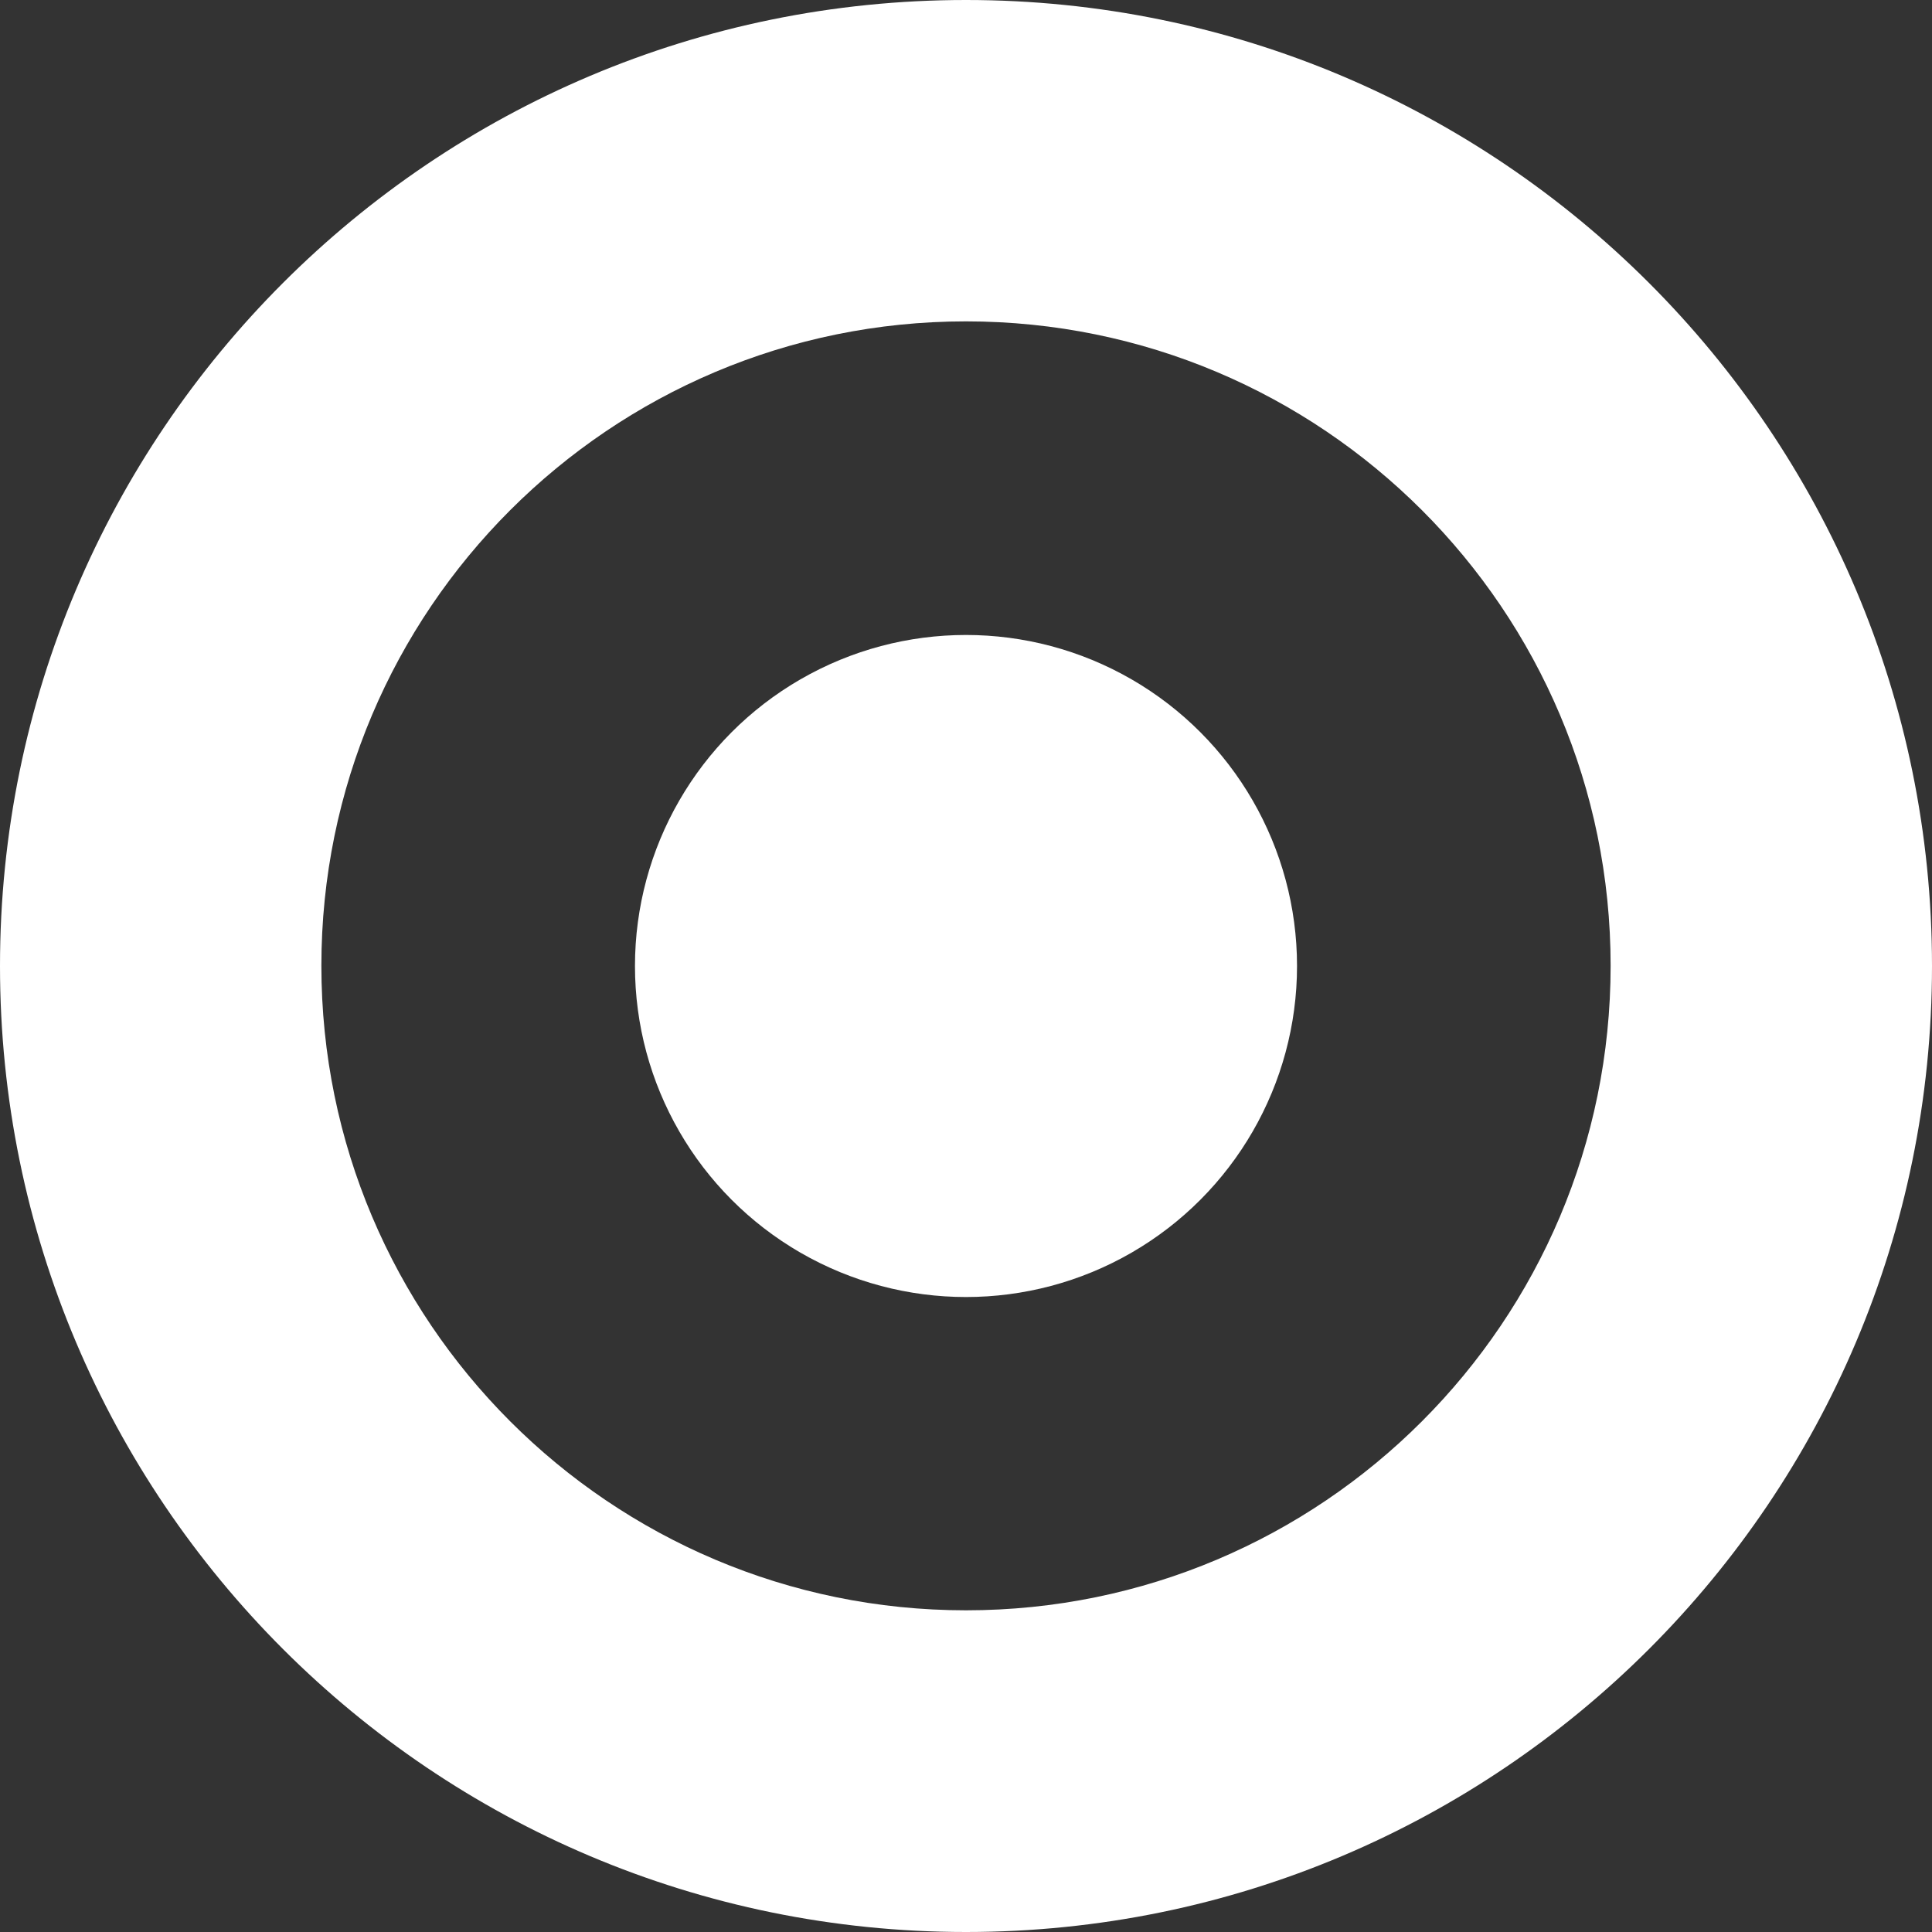 <?xml version="1.0" encoding="UTF-8"?><svg id="Layer_2" xmlns="http://www.w3.org/2000/svg" viewBox="0 0 62.04 62.04"><rect x="0" y="0" width="62.04" height="62.04" fill="#333333" stroke="none"/><g id="Layer_1-2"><path d="M62.04,31.02c0,17.13-13.89,31.02-31.02,31.02S0,48.15,0,31.02,13.89,0,31.02,0c17.13,0,31.02,13.89,31.02,31.02ZM31.02,10.32c-11.43,0-20.7,9.27-20.7,20.69s9.27,20.7,20.7,20.7,20.7-9.27,20.7-20.7-9.27-20.69-20.7-20.69Z" fill="#fff"/><circle cx="31.02" cy="31.02" r="10.63" fill="#fff"/></g></svg>